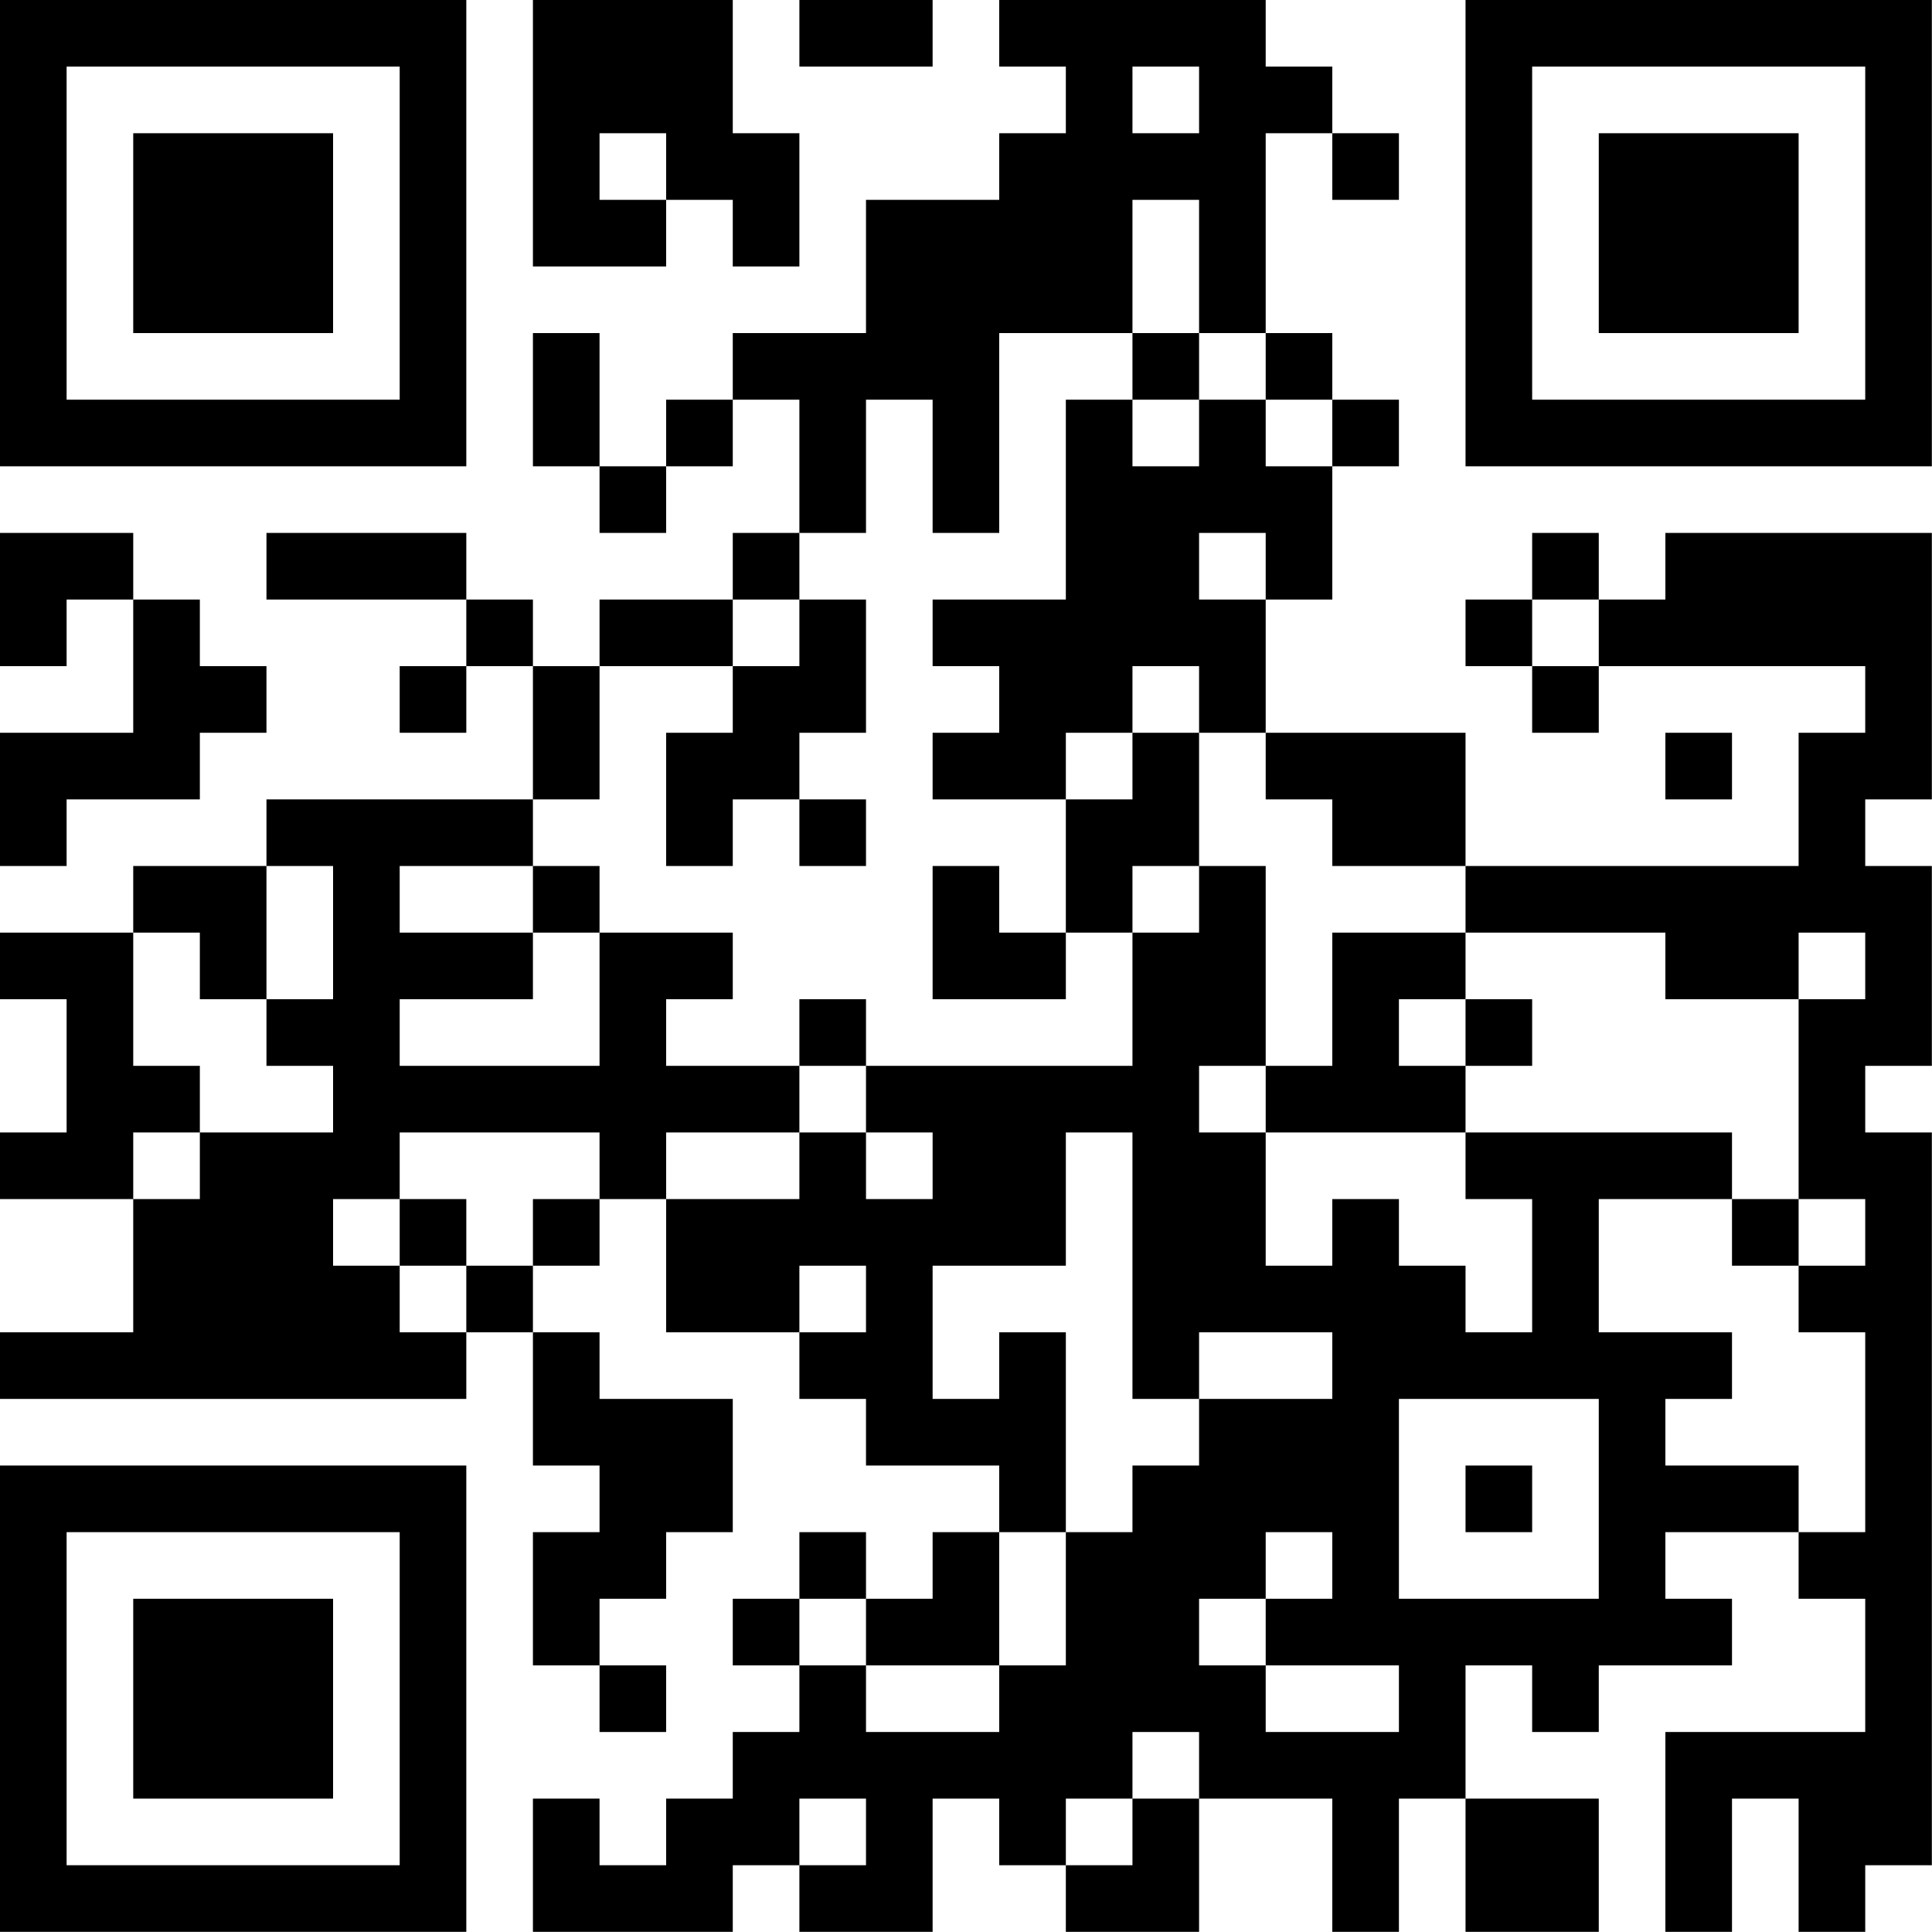 <?xml version="1.0" encoding="UTF-8"?>
<svg xmlns="http://www.w3.org/2000/svg" version="1.1" width="100" height="100" viewBox="0 0 100 100"><rect x="0" y="0" width="100" height="100" fill="#ffffff"/><g transform="scale(3.448)"><g transform="translate(0,0)"><path fill-rule="evenodd" d="M8 0L8 4L10 4L10 3L11 3L11 4L12 4L12 2L11 2L11 0ZM12 0L12 1L14 1L14 0ZM15 0L15 1L16 1L16 2L15 2L15 3L13 3L13 5L11 5L11 6L10 6L10 7L9 7L9 5L8 5L8 7L9 7L9 8L10 8L10 7L11 7L11 6L12 6L12 8L11 8L11 9L9 9L9 10L8 10L8 9L7 9L7 8L4 8L4 9L7 9L7 10L6 10L6 11L7 11L7 10L8 10L8 12L4 12L4 13L2 13L2 14L0 14L0 15L1 15L1 17L0 17L0 18L2 18L2 20L0 20L0 21L7 21L7 20L8 20L8 22L9 22L9 23L8 23L8 25L9 25L9 26L10 26L10 25L9 25L9 24L10 24L10 23L11 23L11 21L9 21L9 20L8 20L8 19L9 19L9 18L10 18L10 20L12 20L12 21L13 21L13 22L15 22L15 23L14 23L14 24L13 24L13 23L12 23L12 24L11 24L11 25L12 25L12 26L11 26L11 27L10 27L10 28L9 28L9 27L8 27L8 29L11 29L11 28L12 28L12 29L14 29L14 27L15 27L15 28L16 28L16 29L18 29L18 27L20 27L20 29L21 29L21 27L22 27L22 29L24 29L24 27L22 27L22 25L23 25L23 26L24 26L24 25L26 25L26 24L25 24L25 23L27 23L27 24L28 24L28 26L25 26L25 29L26 29L26 27L27 27L27 29L28 29L28 28L29 28L29 17L28 17L28 16L29 16L29 13L28 13L28 12L29 12L29 8L25 8L25 9L24 9L24 8L23 8L23 9L22 9L22 10L23 10L23 11L24 11L24 10L28 10L28 11L27 11L27 13L22 13L22 11L19 11L19 9L20 9L20 7L21 7L21 6L20 6L20 5L19 5L19 2L20 2L20 3L21 3L21 2L20 2L20 1L19 1L19 0ZM17 1L17 2L18 2L18 1ZM9 2L9 3L10 3L10 2ZM17 3L17 5L15 5L15 8L14 8L14 6L13 6L13 8L12 8L12 9L11 9L11 10L9 10L9 12L8 12L8 13L6 13L6 14L8 14L8 15L6 15L6 16L9 16L9 14L11 14L11 15L10 15L10 16L12 16L12 17L10 17L10 18L12 18L12 17L13 17L13 18L14 18L14 17L13 17L13 16L17 16L17 14L18 14L18 13L19 13L19 16L18 16L18 17L19 17L19 19L20 19L20 18L21 18L21 19L22 19L22 20L23 20L23 18L22 18L22 17L26 17L26 18L24 18L24 20L26 20L26 21L25 21L25 22L27 22L27 23L28 23L28 20L27 20L27 19L28 19L28 18L27 18L27 15L28 15L28 14L27 14L27 15L25 15L25 14L22 14L22 13L20 13L20 12L19 12L19 11L18 11L18 10L17 10L17 11L16 11L16 12L14 12L14 11L15 11L15 10L14 10L14 9L16 9L16 6L17 6L17 7L18 7L18 6L19 6L19 7L20 7L20 6L19 6L19 5L18 5L18 3ZM17 5L17 6L18 6L18 5ZM0 8L0 10L1 10L1 9L2 9L2 11L0 11L0 13L1 13L1 12L3 12L3 11L4 11L4 10L3 10L3 9L2 9L2 8ZM18 8L18 9L19 9L19 8ZM12 9L12 10L11 10L11 11L10 11L10 13L11 13L11 12L12 12L12 13L13 13L13 12L12 12L12 11L13 11L13 9ZM23 9L23 10L24 10L24 9ZM17 11L17 12L16 12L16 14L15 14L15 13L14 13L14 15L16 15L16 14L17 14L17 13L18 13L18 11ZM25 11L25 12L26 12L26 11ZM4 13L4 15L3 15L3 14L2 14L2 16L3 16L3 17L2 17L2 18L3 18L3 17L5 17L5 16L4 16L4 15L5 15L5 13ZM8 13L8 14L9 14L9 13ZM20 14L20 16L19 16L19 17L22 17L22 16L23 16L23 15L22 15L22 14ZM12 15L12 16L13 16L13 15ZM21 15L21 16L22 16L22 15ZM6 17L6 18L5 18L5 19L6 19L6 20L7 20L7 19L8 19L8 18L9 18L9 17ZM16 17L16 19L14 19L14 21L15 21L15 20L16 20L16 23L15 23L15 25L13 25L13 24L12 24L12 25L13 25L13 26L15 26L15 25L16 25L16 23L17 23L17 22L18 22L18 21L20 21L20 20L18 20L18 21L17 21L17 17ZM6 18L6 19L7 19L7 18ZM26 18L26 19L27 19L27 18ZM12 19L12 20L13 20L13 19ZM21 21L21 24L24 24L24 21ZM22 22L22 23L23 23L23 22ZM19 23L19 24L18 24L18 25L19 25L19 26L21 26L21 25L19 25L19 24L20 24L20 23ZM17 26L17 27L16 27L16 28L17 28L17 27L18 27L18 26ZM12 27L12 28L13 28L13 27ZM0 0L0 7L7 7L7 0ZM1 1L1 6L6 6L6 1ZM2 2L2 5L5 5L5 2ZM22 0L22 7L29 7L29 0ZM23 1L23 6L28 6L28 1ZM24 2L24 5L27 5L27 2ZM0 22L0 29L7 29L7 22ZM1 23L1 28L6 28L6 23ZM2 24L2 27L5 27L5 24Z" fill="#000000"/></g></g></svg>
